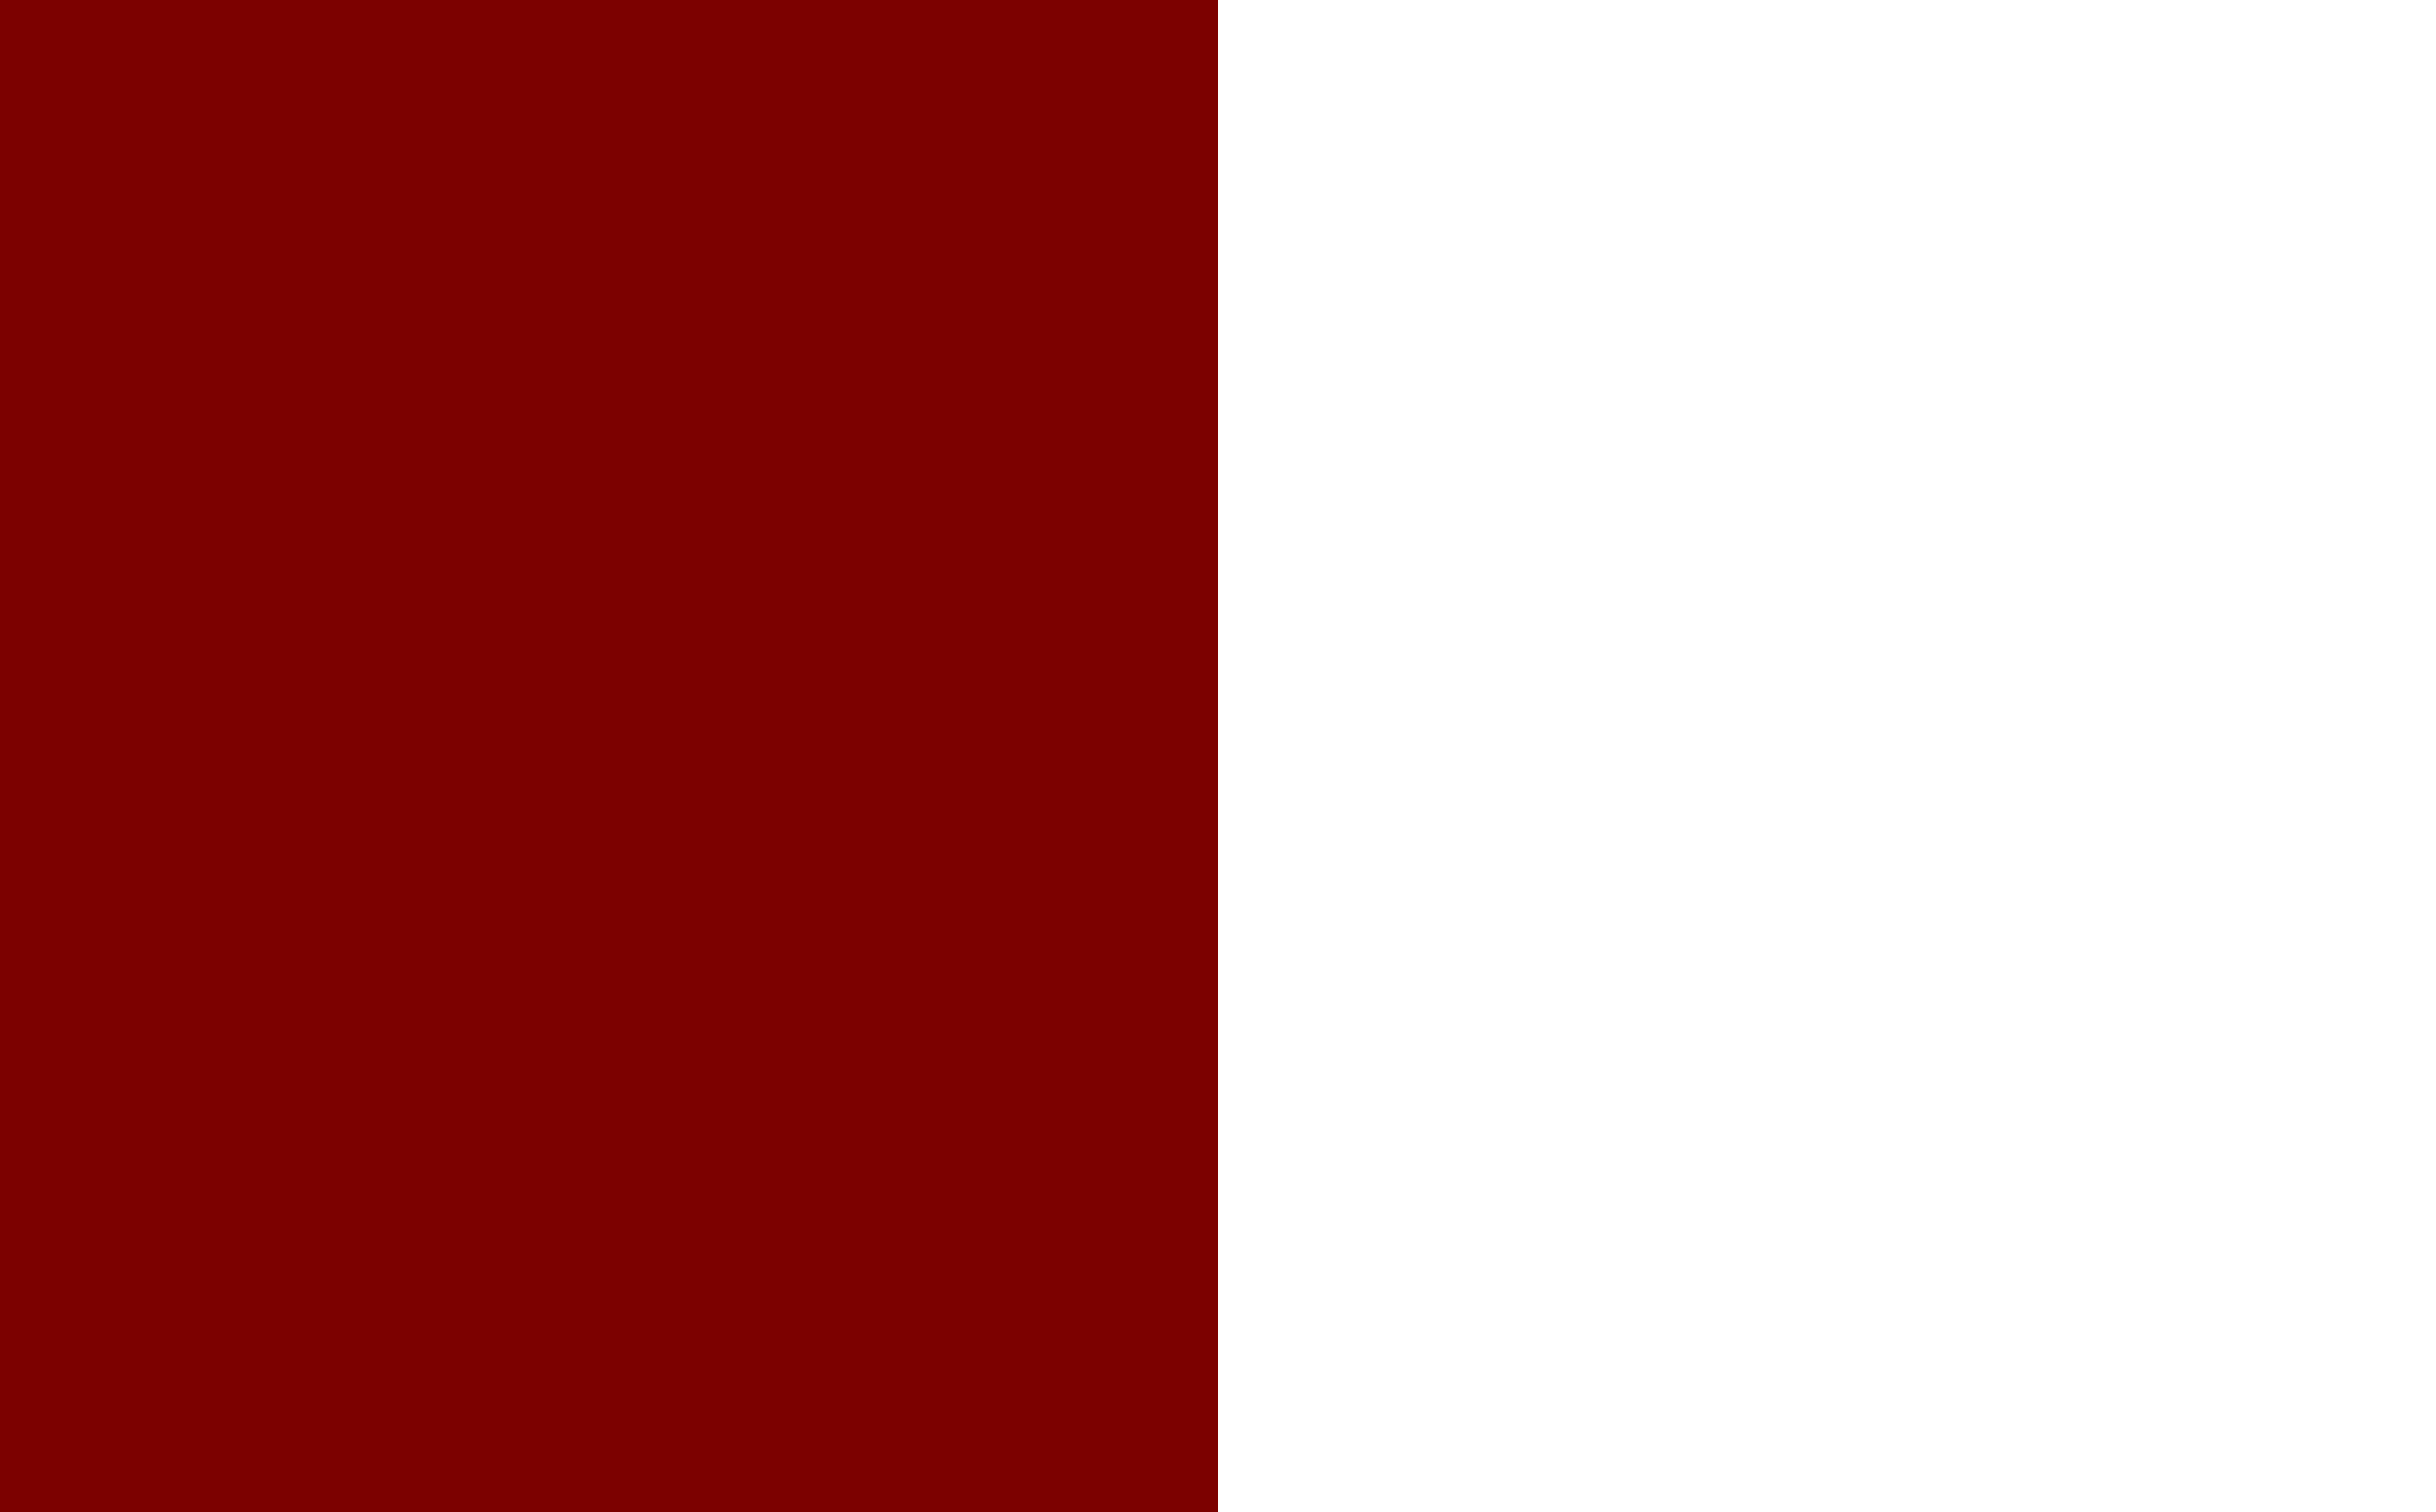 <svg xmlns="http://www.w3.org/2000/svg" width="2400" height="1490" viewBox="0 0 2400 1490">
  <rect x="0" y="0" width="2400" height="1490" fill="#808080" stroke="none"/>
  <defs>
    <style>
      .cls-1 {
        fill: #7c0100;
      }

      .cls-2 {
        fill: #fff;
      }
    </style>
  </defs>
  <rect id="Rectángulo_1" data-name="Rectángulo 1" class="cls-1" width="1200" height="1490"/>
  <rect id="Rectángulo_1-2" data-name="Rectángulo 1" class="cls-2" x="1200" width="1200" height="1490"/>
</svg>
